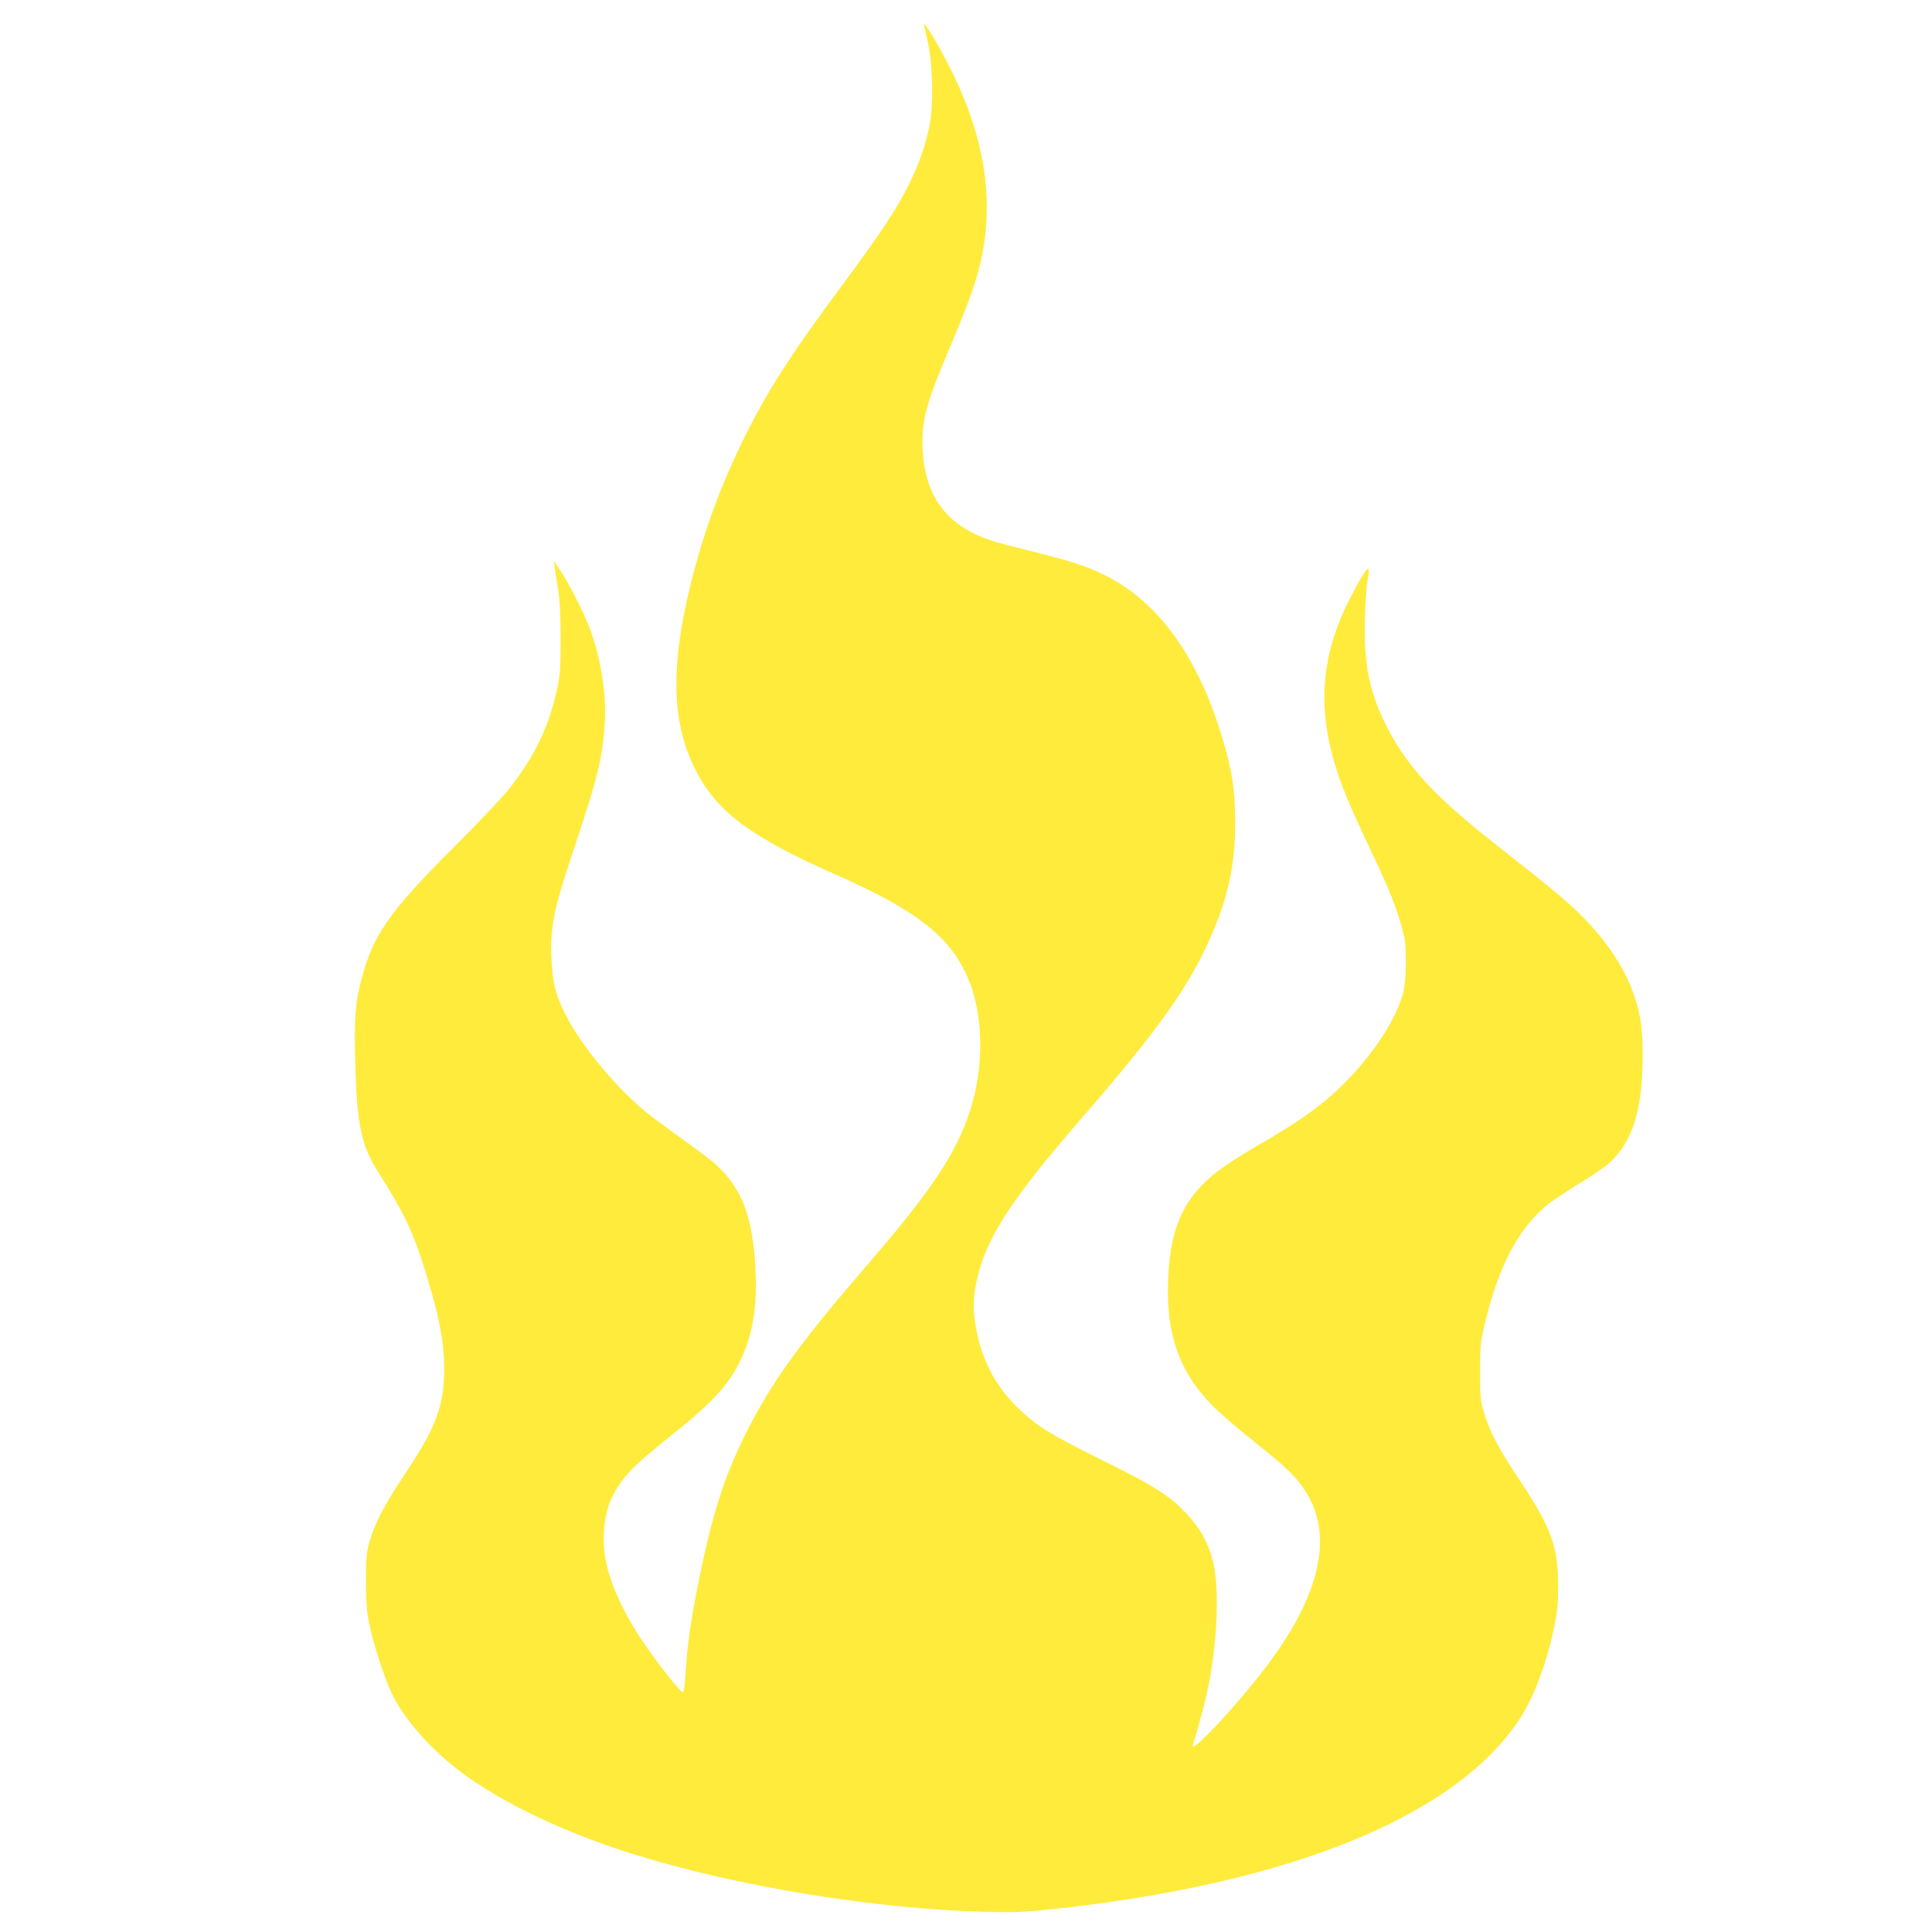 <?xml version="1.0" standalone="no"?>
<!DOCTYPE svg PUBLIC "-//W3C//DTD SVG 20010904//EN"
 "http://www.w3.org/TR/2001/REC-SVG-20010904/DTD/svg10.dtd">
<svg version="1.0" xmlns="http://www.w3.org/2000/svg"
 width="1280pt" height="1280pt" viewBox="0 0 1280 1280"
 preserveAspectRatio="xMidYMid meet">
<g transform="translate(0,1280) scale(0.1,-0.1)"
fill="#ffeb3b" stroke="none">
<path d="M6123 12627 c4 -9 16 -68 29 -130 29 -149 32 -409 5 -536 -30 -137
-65 -239 -132 -376 -79 -163 -187 -326 -448 -678 -352 -475 -505 -715 -668
-1052 -146 -303 -251 -594 -334 -929 -132 -534 -125 -907 25 -1211 140 -287
363 -456 940 -711 540 -238 760 -413 878 -696 98 -236 102 -579 10 -863 -94
-290 -256 -533 -703 -1050 -429 -497 -615 -756 -781 -1086 -150 -301 -227
-543 -324 -1029 -45 -226 -68 -395 -78 -568 -4 -68 -11 -123 -17 -124 -15 -3
-174 198 -266 336 -132 196 -221 393 -248 550 -25 141 -7 305 45 409 68 133
131 199 394 409 212 169 319 274 393 385 125 188 177 410 163 701 -17 351 -85
538 -255 700 -26 24 -120 97 -212 162 -91 65 -201 146 -245 181 -202 161 -443
449 -546 654 -69 137 -90 223 -95 390 -7 209 16 313 162 750 146 435 178 569
192 805 11 193 -31 444 -106 633 -43 109 -131 280 -186 362 l-47 70 7 -45 c3
-25 14 -90 23 -145 11 -72 16 -164 16 -325 0 -196 -3 -238 -22 -330 -57 -262
-151 -456 -330 -680 -42 -52 -208 -225 -367 -385 -413 -412 -525 -572 -600
-862 -41 -158 -48 -246 -42 -528 11 -436 38 -570 154 -752 187 -294 246 -425
349 -783 62 -217 86 -358 87 -510 0 -255 -50 -391 -266 -714 -131 -197 -193
-317 -229 -441 -20 -71 -23 -101 -23 -265 1 -152 5 -203 23 -286 31 -145 105
-368 153 -464 83 -166 251 -357 441 -501 275 -210 703 -414 1169 -558 679
-210 1582 -358 2309 -377 190 -5 257 -3 430 15 1573 165 2675 607 3108 1247
99 145 188 378 238 621 22 105 27 154 27 278 0 258 -46 385 -253 695 -141 212
-197 318 -236 445 -26 84 -28 102 -28 275 0 168 2 196 28 305 92 396 229 655
428 811 38 29 133 92 213 140 79 48 167 109 195 136 148 141 211 346 213 693
1 183 -12 280 -57 411 -70 205 -218 415 -426 601 -91 82 -154 133 -514 417
-401 317 -583 520 -716 798 -102 214 -135 390 -127 678 3 107 10 221 17 253
25 126 -2 101 -106 -98 -205 -391 -233 -749 -92 -1175 39 -119 99 -259 220
-515 132 -278 178 -396 220 -565 19 -81 16 -298 -6 -380 -57 -212 -266 -502
-507 -705 -112 -93 -220 -166 -424 -285 -227 -132 -323 -200 -407 -288 -135
-141 -200 -312 -216 -566 -26 -391 61 -655 291 -889 45 -46 170 -153 277 -239
210 -167 277 -231 339 -328 189 -292 99 -689 -262 -1165 -211 -276 -518 -601
-483 -510 16 43 70 238 91 333 70 316 88 696 40 882 -30 119 -87 220 -177 315
-112 118 -208 179 -563 355 -330 163 -419 217 -537 329 -159 149 -255 329
-293 550 -19 107 -19 178 1 281 54 287 217 544 690 1090 531 612 735 901 879
1245 107 254 149 460 148 725 0 211 -18 332 -78 537 -158 544 -418 914 -771
1095 -127 65 -234 100 -528 173 -207 51 -277 73 -351 109 -218 106 -330 289
-342 557 -9 193 20 301 187 694 113 265 171 429 200 562 99 461 4 920 -300
1448 -51 89 -90 141 -77 102z"/>
</g>
</svg>
